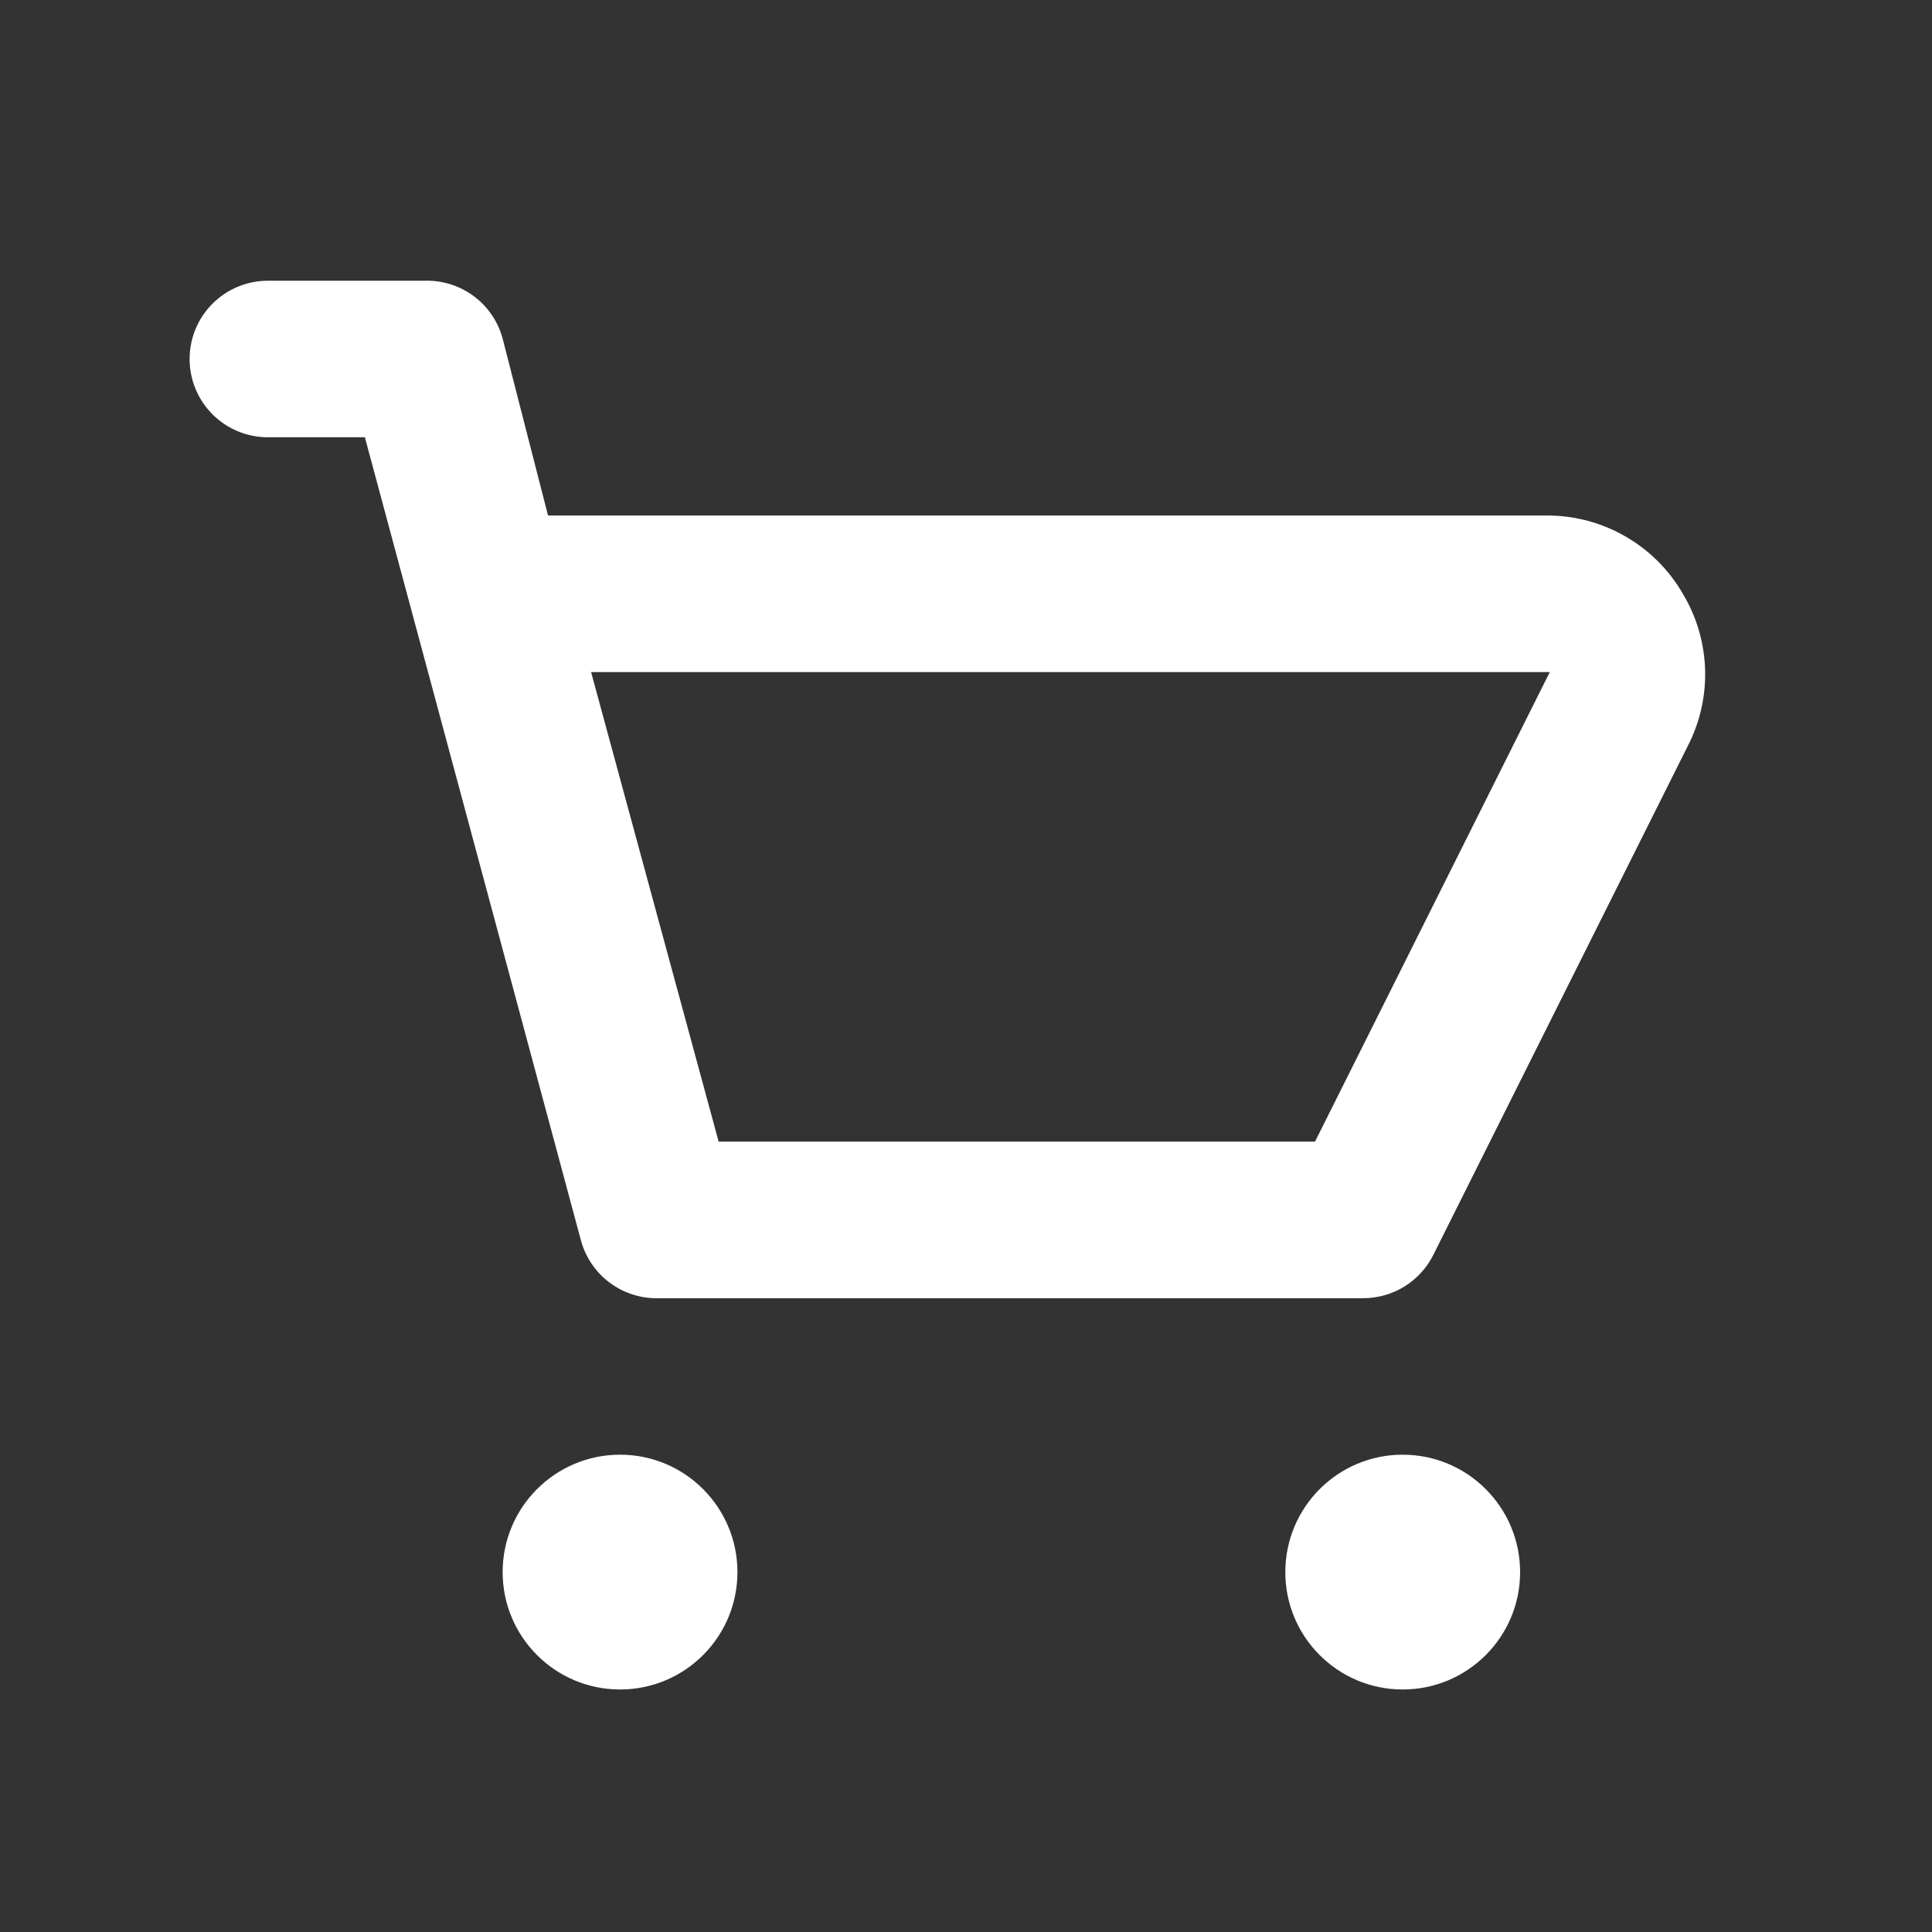 <svg width="36" height="36" viewBox="0 0 36 36" fill="none" xmlns="http://www.w3.org/2000/svg">
<rect x="0" y="0" width="36" height="36" fill="#333333" stroke="none"/>
<path d="M31.358 11.065C31.106 10.628 30.745 10.264 30.31 10.009C29.876 9.753 29.383 9.614 28.878 9.606H10.212L9.366 6.31C9.281 5.992 9.09 5.712 8.825 5.516C8.56 5.321 8.237 5.22 7.908 5.231H4.991C4.604 5.231 4.233 5.385 3.96 5.658C3.686 5.932 3.533 6.303 3.533 6.69C3.533 7.076 3.686 7.447 3.96 7.721C4.233 7.994 4.604 8.148 4.991 8.148H6.799L10.824 23.11C10.91 23.429 11.101 23.709 11.365 23.904C11.63 24.1 11.954 24.201 12.283 24.19H25.408C25.677 24.189 25.941 24.113 26.17 23.972C26.399 23.83 26.584 23.628 26.706 23.387L31.489 13.821C31.696 13.386 31.793 12.907 31.77 12.426C31.747 11.945 31.605 11.477 31.358 11.065ZM24.503 21.273H13.391L11.014 12.523H28.878L24.503 21.273Z" fill="white"/>
<path d="M11.554 31.481C12.762 31.481 13.741 30.502 13.741 29.294C13.741 28.086 12.762 27.106 11.554 27.106C10.346 27.106 9.366 28.086 9.366 29.294C9.366 30.502 10.346 31.481 11.554 31.481Z" fill="white"/>
<path d="M26.137 31.481C27.345 31.481 28.325 30.502 28.325 29.294C28.325 28.086 27.345 27.106 26.137 27.106C24.929 27.106 23.95 28.086 23.95 29.294C23.95 30.502 24.929 31.481 26.137 31.481Z" fill="white"/>
</svg>
